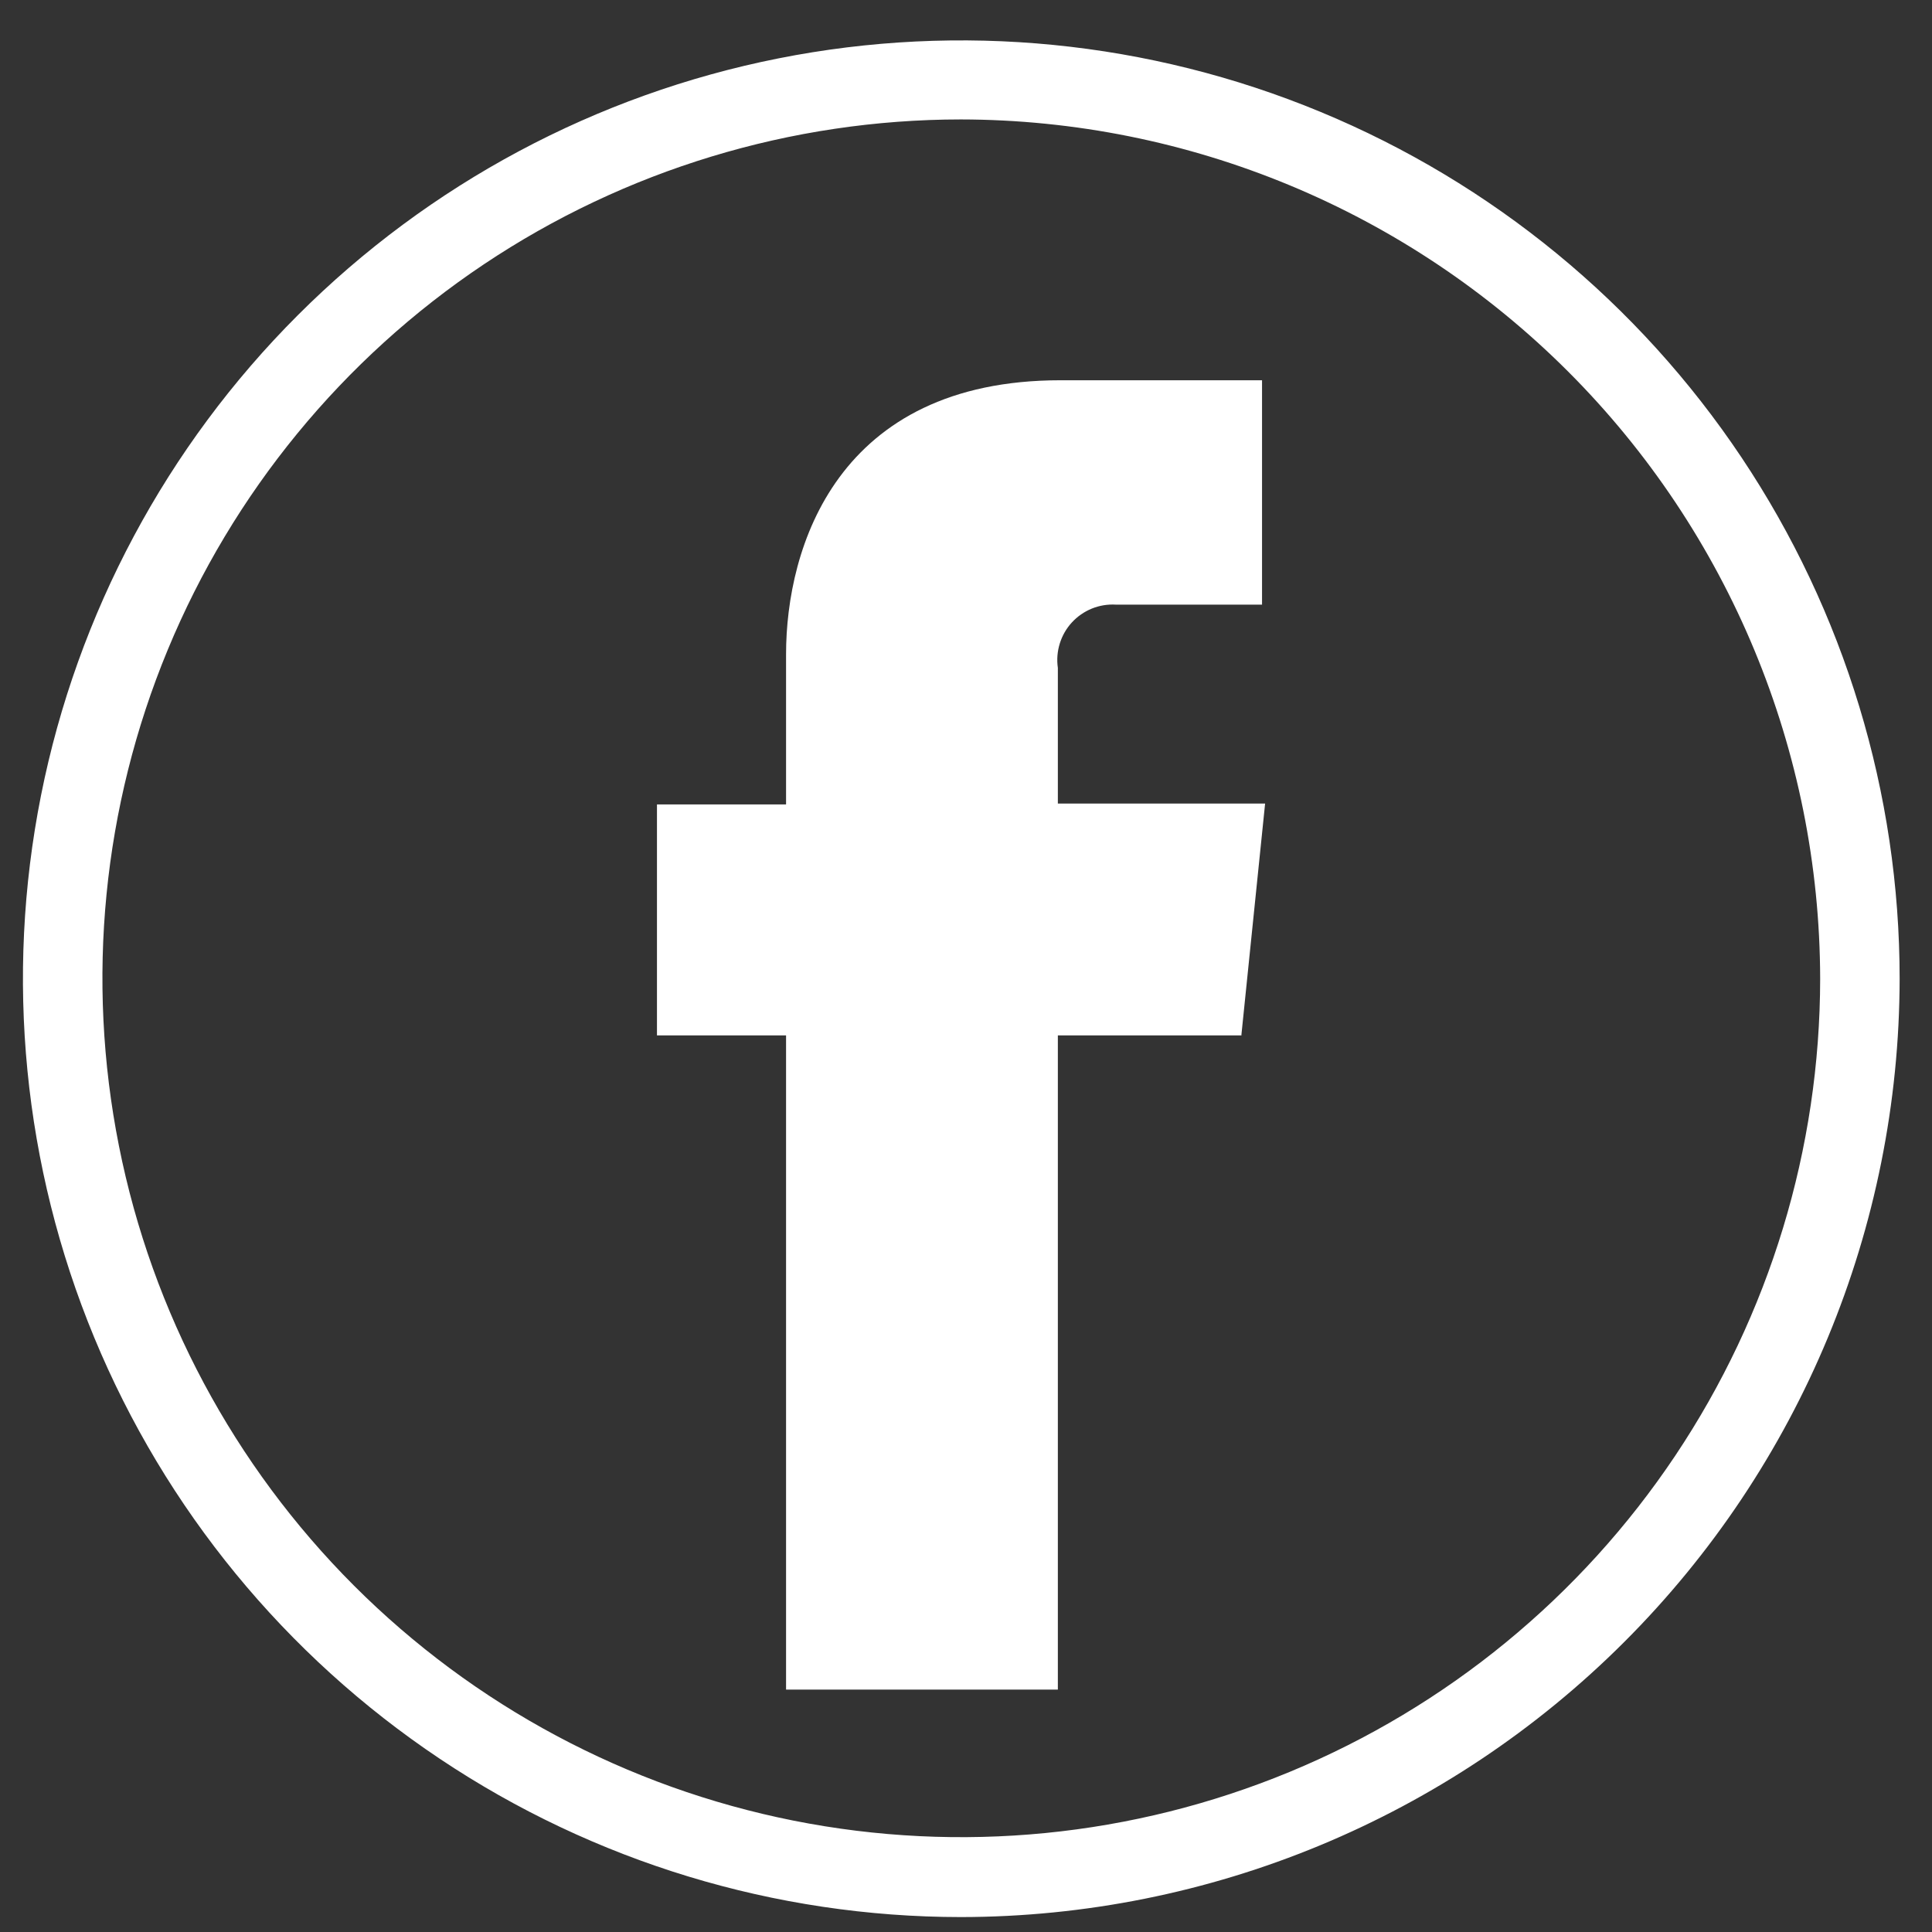 <?xml version="1.0" encoding="UTF-8"?> <svg xmlns="http://www.w3.org/2000/svg" width="44" height="44" viewBox="0 0 44 44" fill="none"><rect x="0" y="0" width="44" height="44" fill="#333333" stroke="none"/> <path d="M21.883 2.72C18.015 2.722 14.234 3.87 11.019 6.02C7.804 8.171 5.299 11.226 3.82 14.799C2.34 18.373 1.954 22.305 2.709 26.098C3.464 29.892 5.327 33.376 8.061 36.111C10.796 38.846 14.281 40.709 18.074 41.464C21.867 42.219 25.799 41.832 29.373 40.353C32.947 38.874 36.002 36.368 38.152 33.153C40.302 29.938 41.45 26.157 41.453 22.29C41.444 17.102 39.38 12.129 35.712 8.461C32.043 4.792 27.07 2.728 21.883 2.72ZM21.883 43.66C17.656 43.658 13.526 42.403 10.013 40.053C6.5 37.704 3.762 34.366 2.146 30.461C0.53 26.556 0.109 22.259 0.934 18.115C1.76 13.97 3.796 10.163 6.785 7.176C9.774 4.188 13.582 2.154 17.727 1.33C21.872 0.506 26.168 0.93 30.073 2.548C33.977 4.165 37.314 6.904 39.662 10.418C42.009 13.932 43.263 18.064 43.263 22.29C43.255 27.957 40.999 33.389 36.991 37.395C32.983 41.402 27.549 43.655 21.883 43.66Z" fill="white"></path> <path d="M28.273 23.58H24.092V38.48H17.902V23.58H14.962V18.32H17.902V14.9C17.902 12.47 19.062 8.66 24.152 8.66H28.742V13.77H25.412C25.226 13.759 25.039 13.79 24.866 13.86C24.692 13.931 24.537 14.039 24.41 14.177C24.284 14.314 24.19 14.479 24.135 14.658C24.08 14.836 24.065 15.025 24.092 15.21V18.3H28.812L28.273 23.56" fill="white"></path> </svg> 